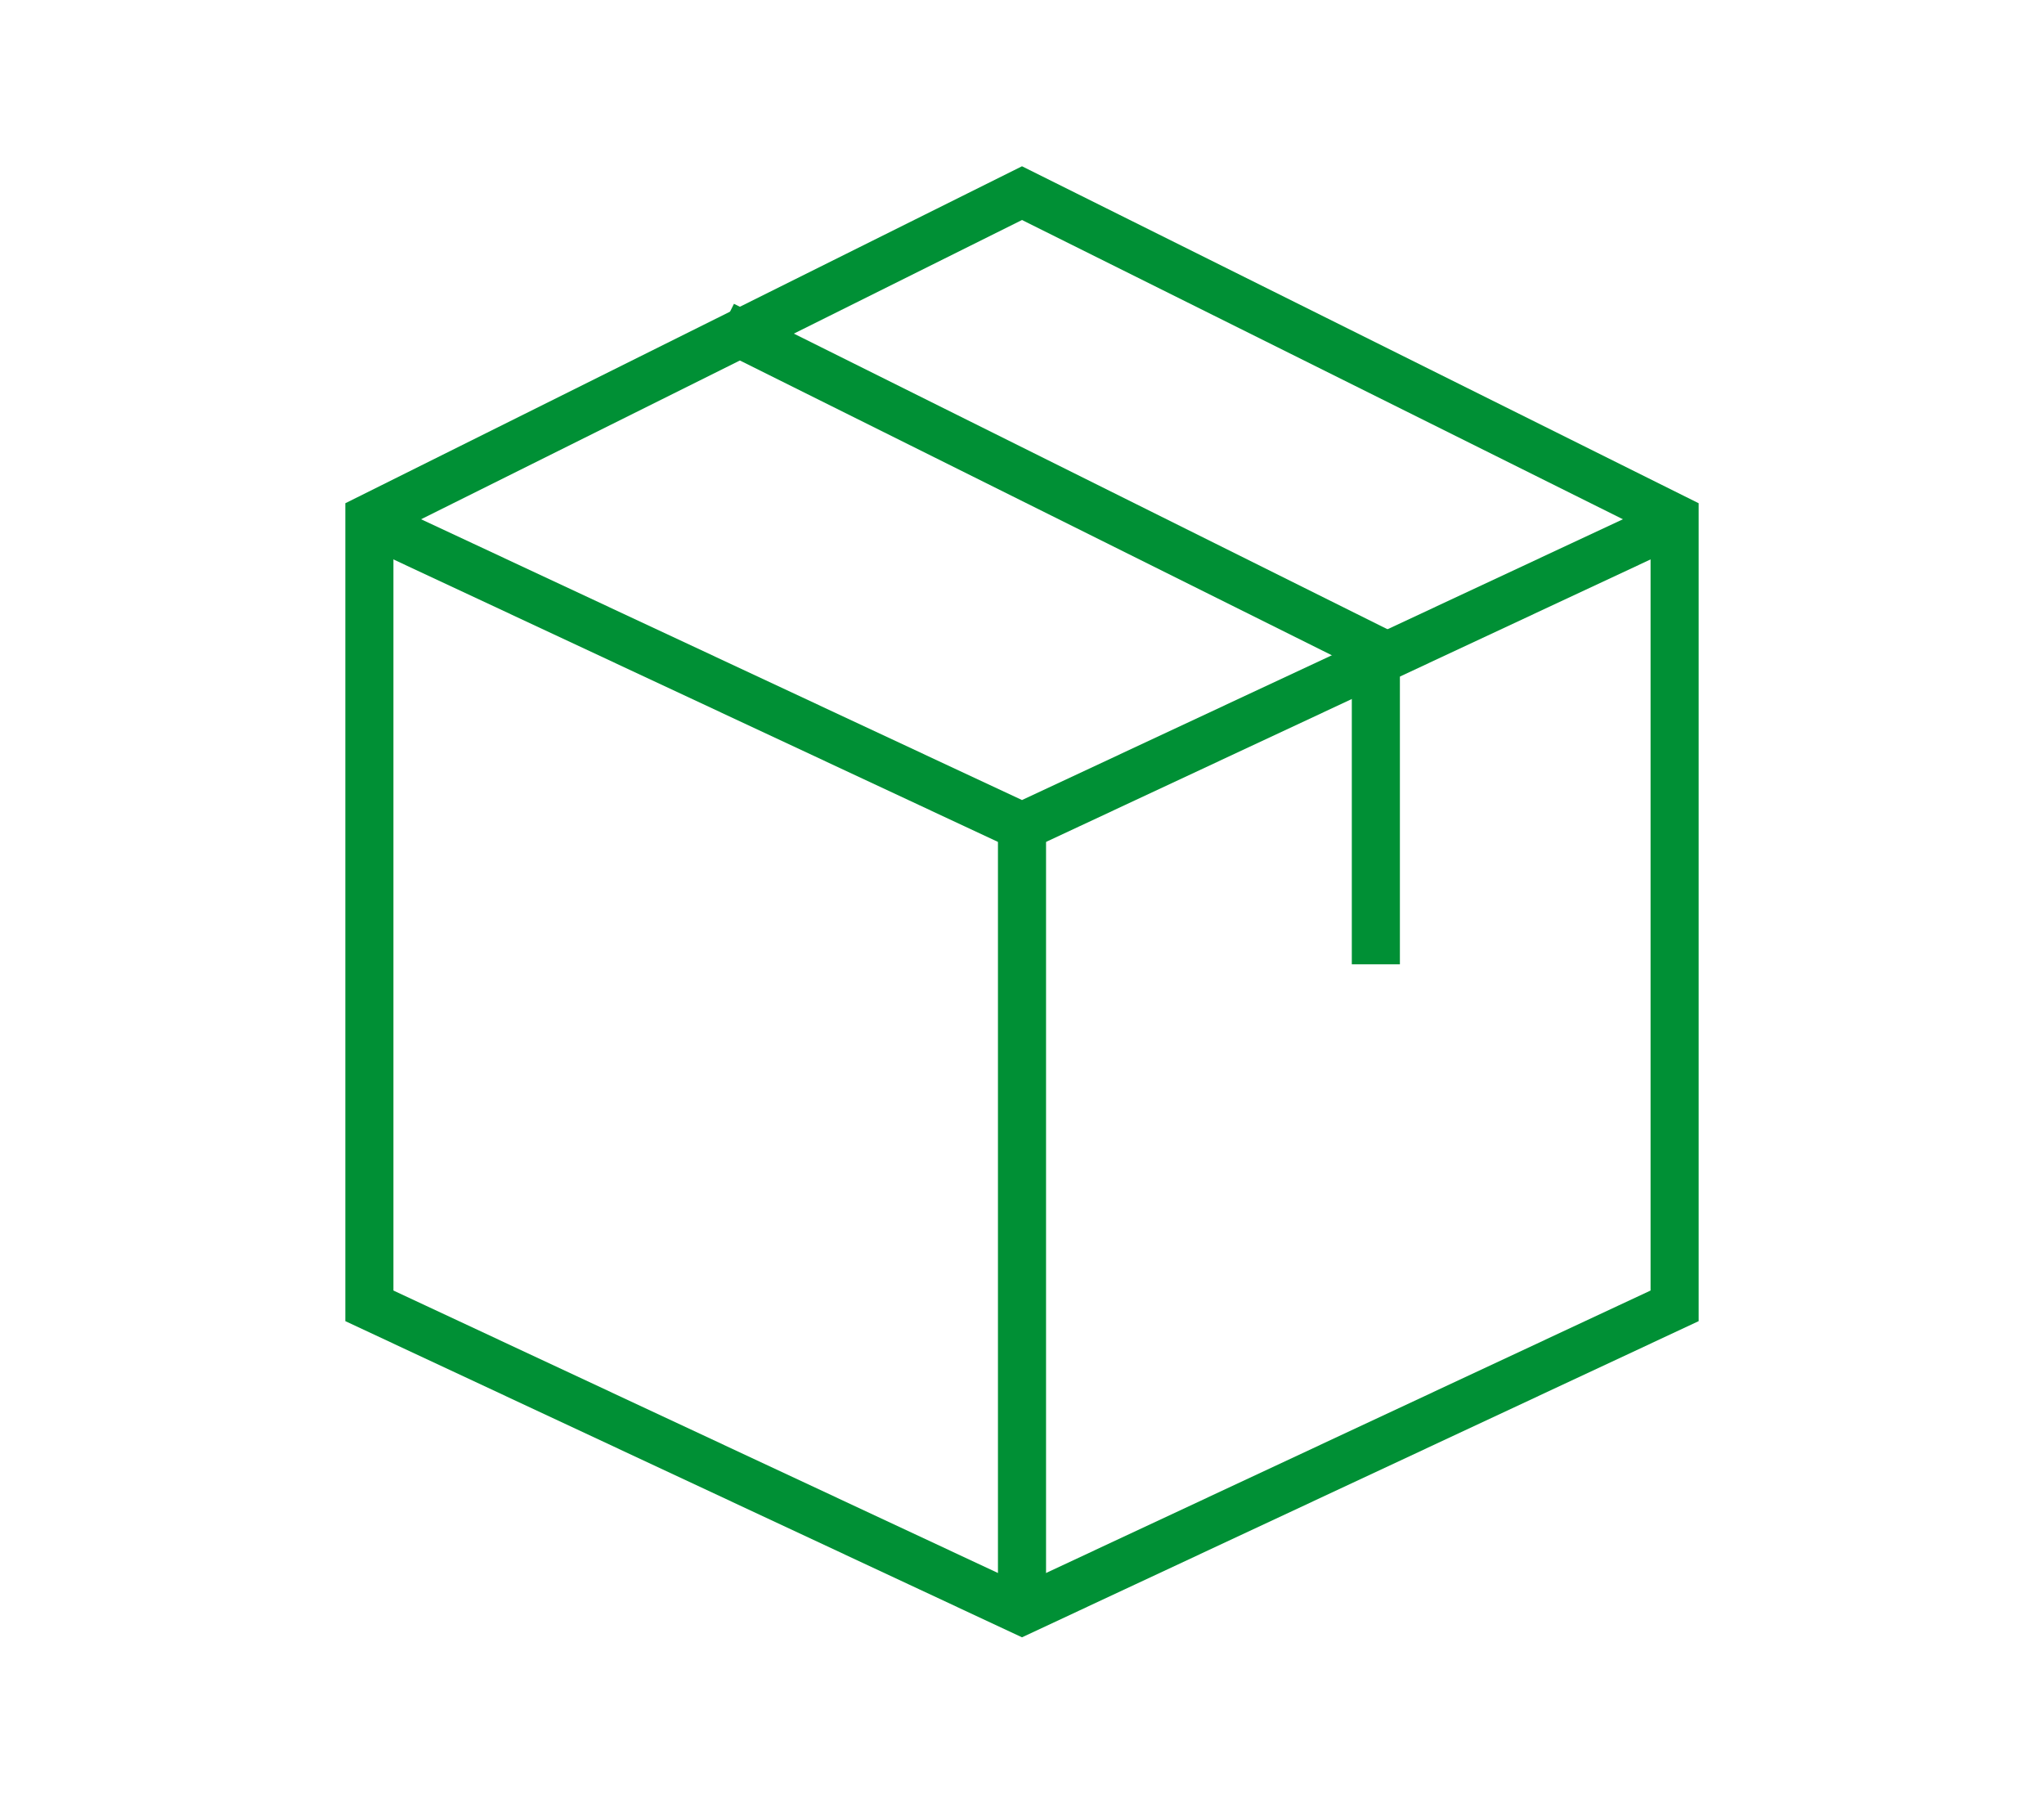 <?xml version="1.0" encoding="utf-8"?>
<!-- Generator: Adobe Illustrator 23.0.2, SVG Export Plug-In . SVG Version: 6.00 Build 0)  -->
<svg version="1.1" id="Camada_1" xmlns="http://www.w3.org/2000/svg" xmlns:xlink="http://www.w3.org/1999/xlink" x="0px" y="0px"
	 viewBox="0 0 85 75" enable-background="new 0 0 85 75" xml:space="preserve">
<g>
	<polygon fill="none" stroke="#009035" stroke-width="2" stroke-miterlimit="10" points="69.639,21.542 42.5,8.03 15.361,21.542 
		15.361,54.292 42.5,66.97 69.639,54.292 	"/>
	<polyline fill="none" stroke="#009035" stroke-width="2" stroke-miterlimit="10" points="57.215,40.092 57.215,27.038 
		30.076,13.526 	"/>
	<polyline fill="none" stroke="#009035" stroke-width="2" stroke-miterlimit="10" points="15.361,21.688 42.5,34.367 69.639,21.688 
			"/>
	<line fill="none" stroke="#009035" stroke-width="2" stroke-miterlimit="10" x1="42.5" y1="66.97" x2="42.5" y2="34.367"/>
</g>
</svg>
